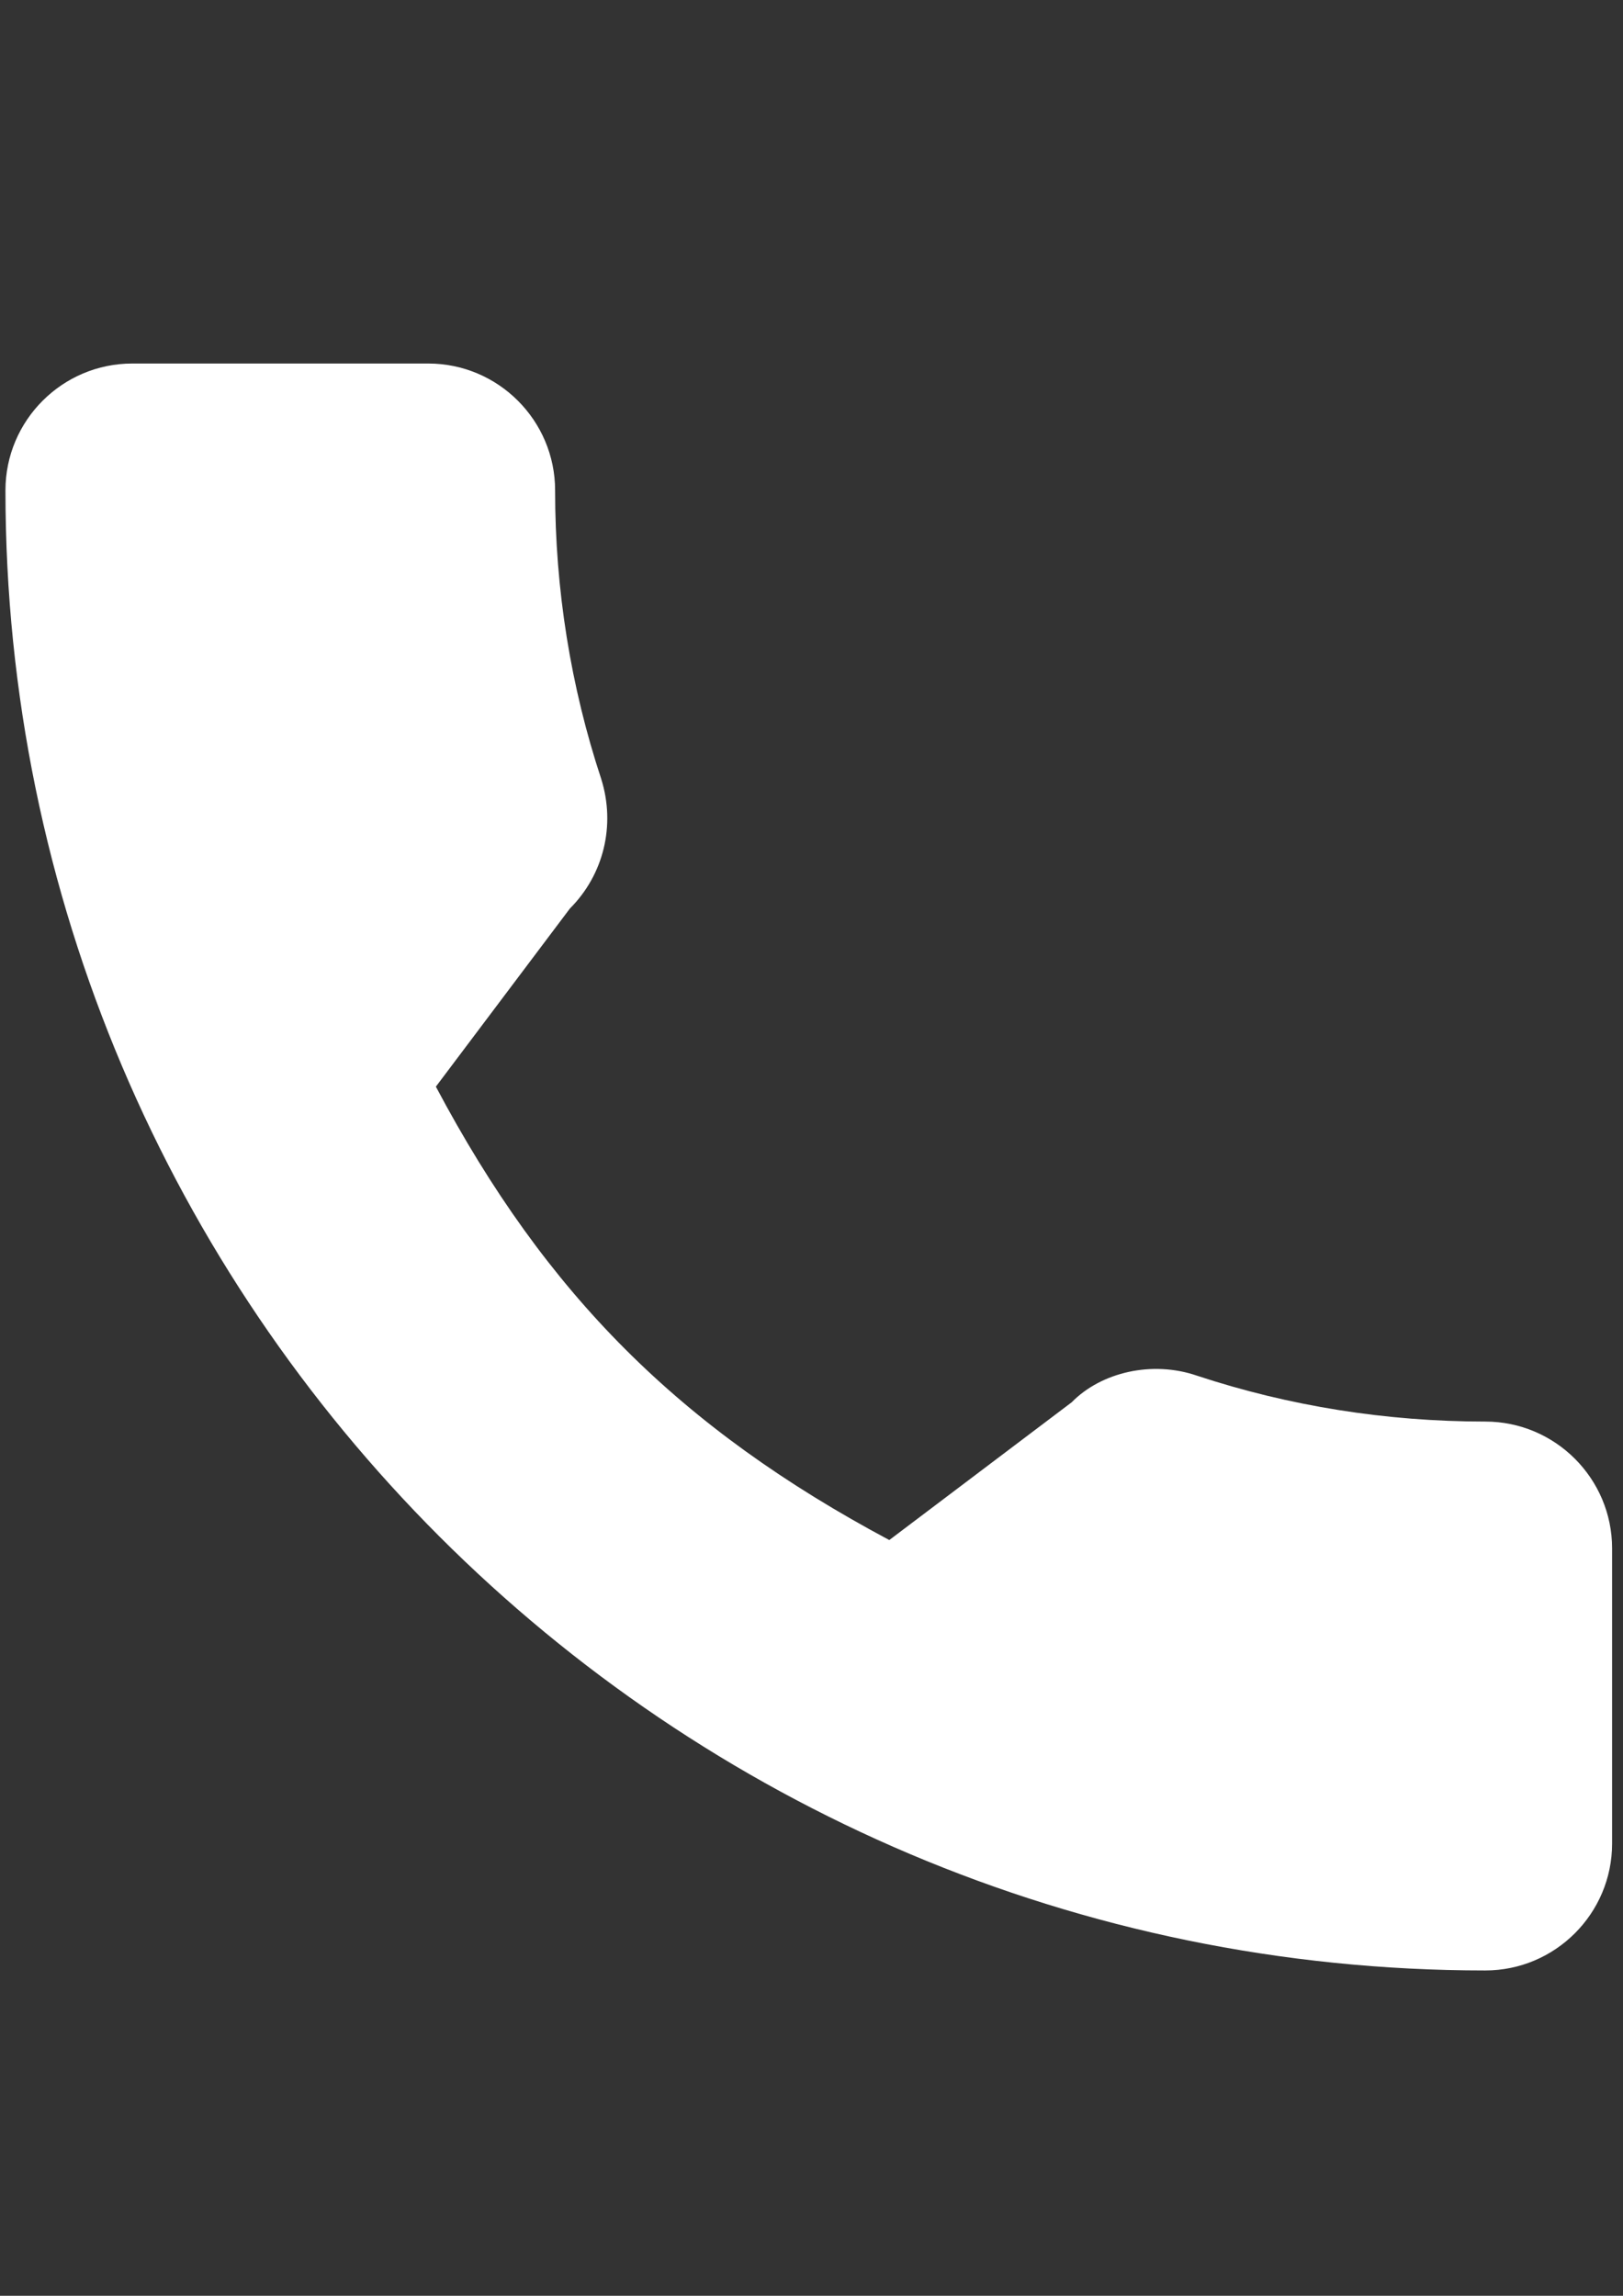 <?xml version="1.0" encoding="utf-8"?>
<!-- Generator: Adobe Illustrator 16.0.0, SVG Export Plug-In . SVG Version: 6.00 Build 0)  -->
<!DOCTYPE svg PUBLIC "-//W3C//DTD SVG 1.1//EN" "http://www.w3.org/Graphics/SVG/1.1/DTD/svg11.dtd">
<svg version="1.1" id="Capa_1" xmlns="http://www.w3.org/2000/svg" xmlns:xlink="http://www.w3.org/1999/xlink" x="0px" y="0px"
	 width="595.279px" height="841.891px" viewBox="0 0 595.279 841.891" enable-background="new 0 0 595.279 841.891"
	 xml:space="preserve">
<rect x="0" y="0" width="595.279" height="841.891" fill="#333333" stroke="none"/>
<g>
	<g>
		<path fill="#FFFFFF" d="M544.759,521.299c-36.351,0-71.952-5.676-105.695-16.812c-16.471-5.674-35.173-1.298-45.997,9.742
			L326.17,564.75c-76.762-40.969-125.89-90.065-166.302-166.267l49.157-65.317c12.375-12.375,16.812-30.488,11.508-47.453
			C209.304,251.75,203.6,216.115,203.6,179.829c0-25.649-20.875-46.521-46.523-46.521H48.521C22.873,133.306,2,154.178,2,179.827
			c0,299.264,243.498,542.758,542.759,542.758c25.65,0,46.521-20.874,46.521-46.521V567.82
			C591.28,542.173,570.409,521.299,544.759,521.299z"/>
	</g>
</g>
</svg>
